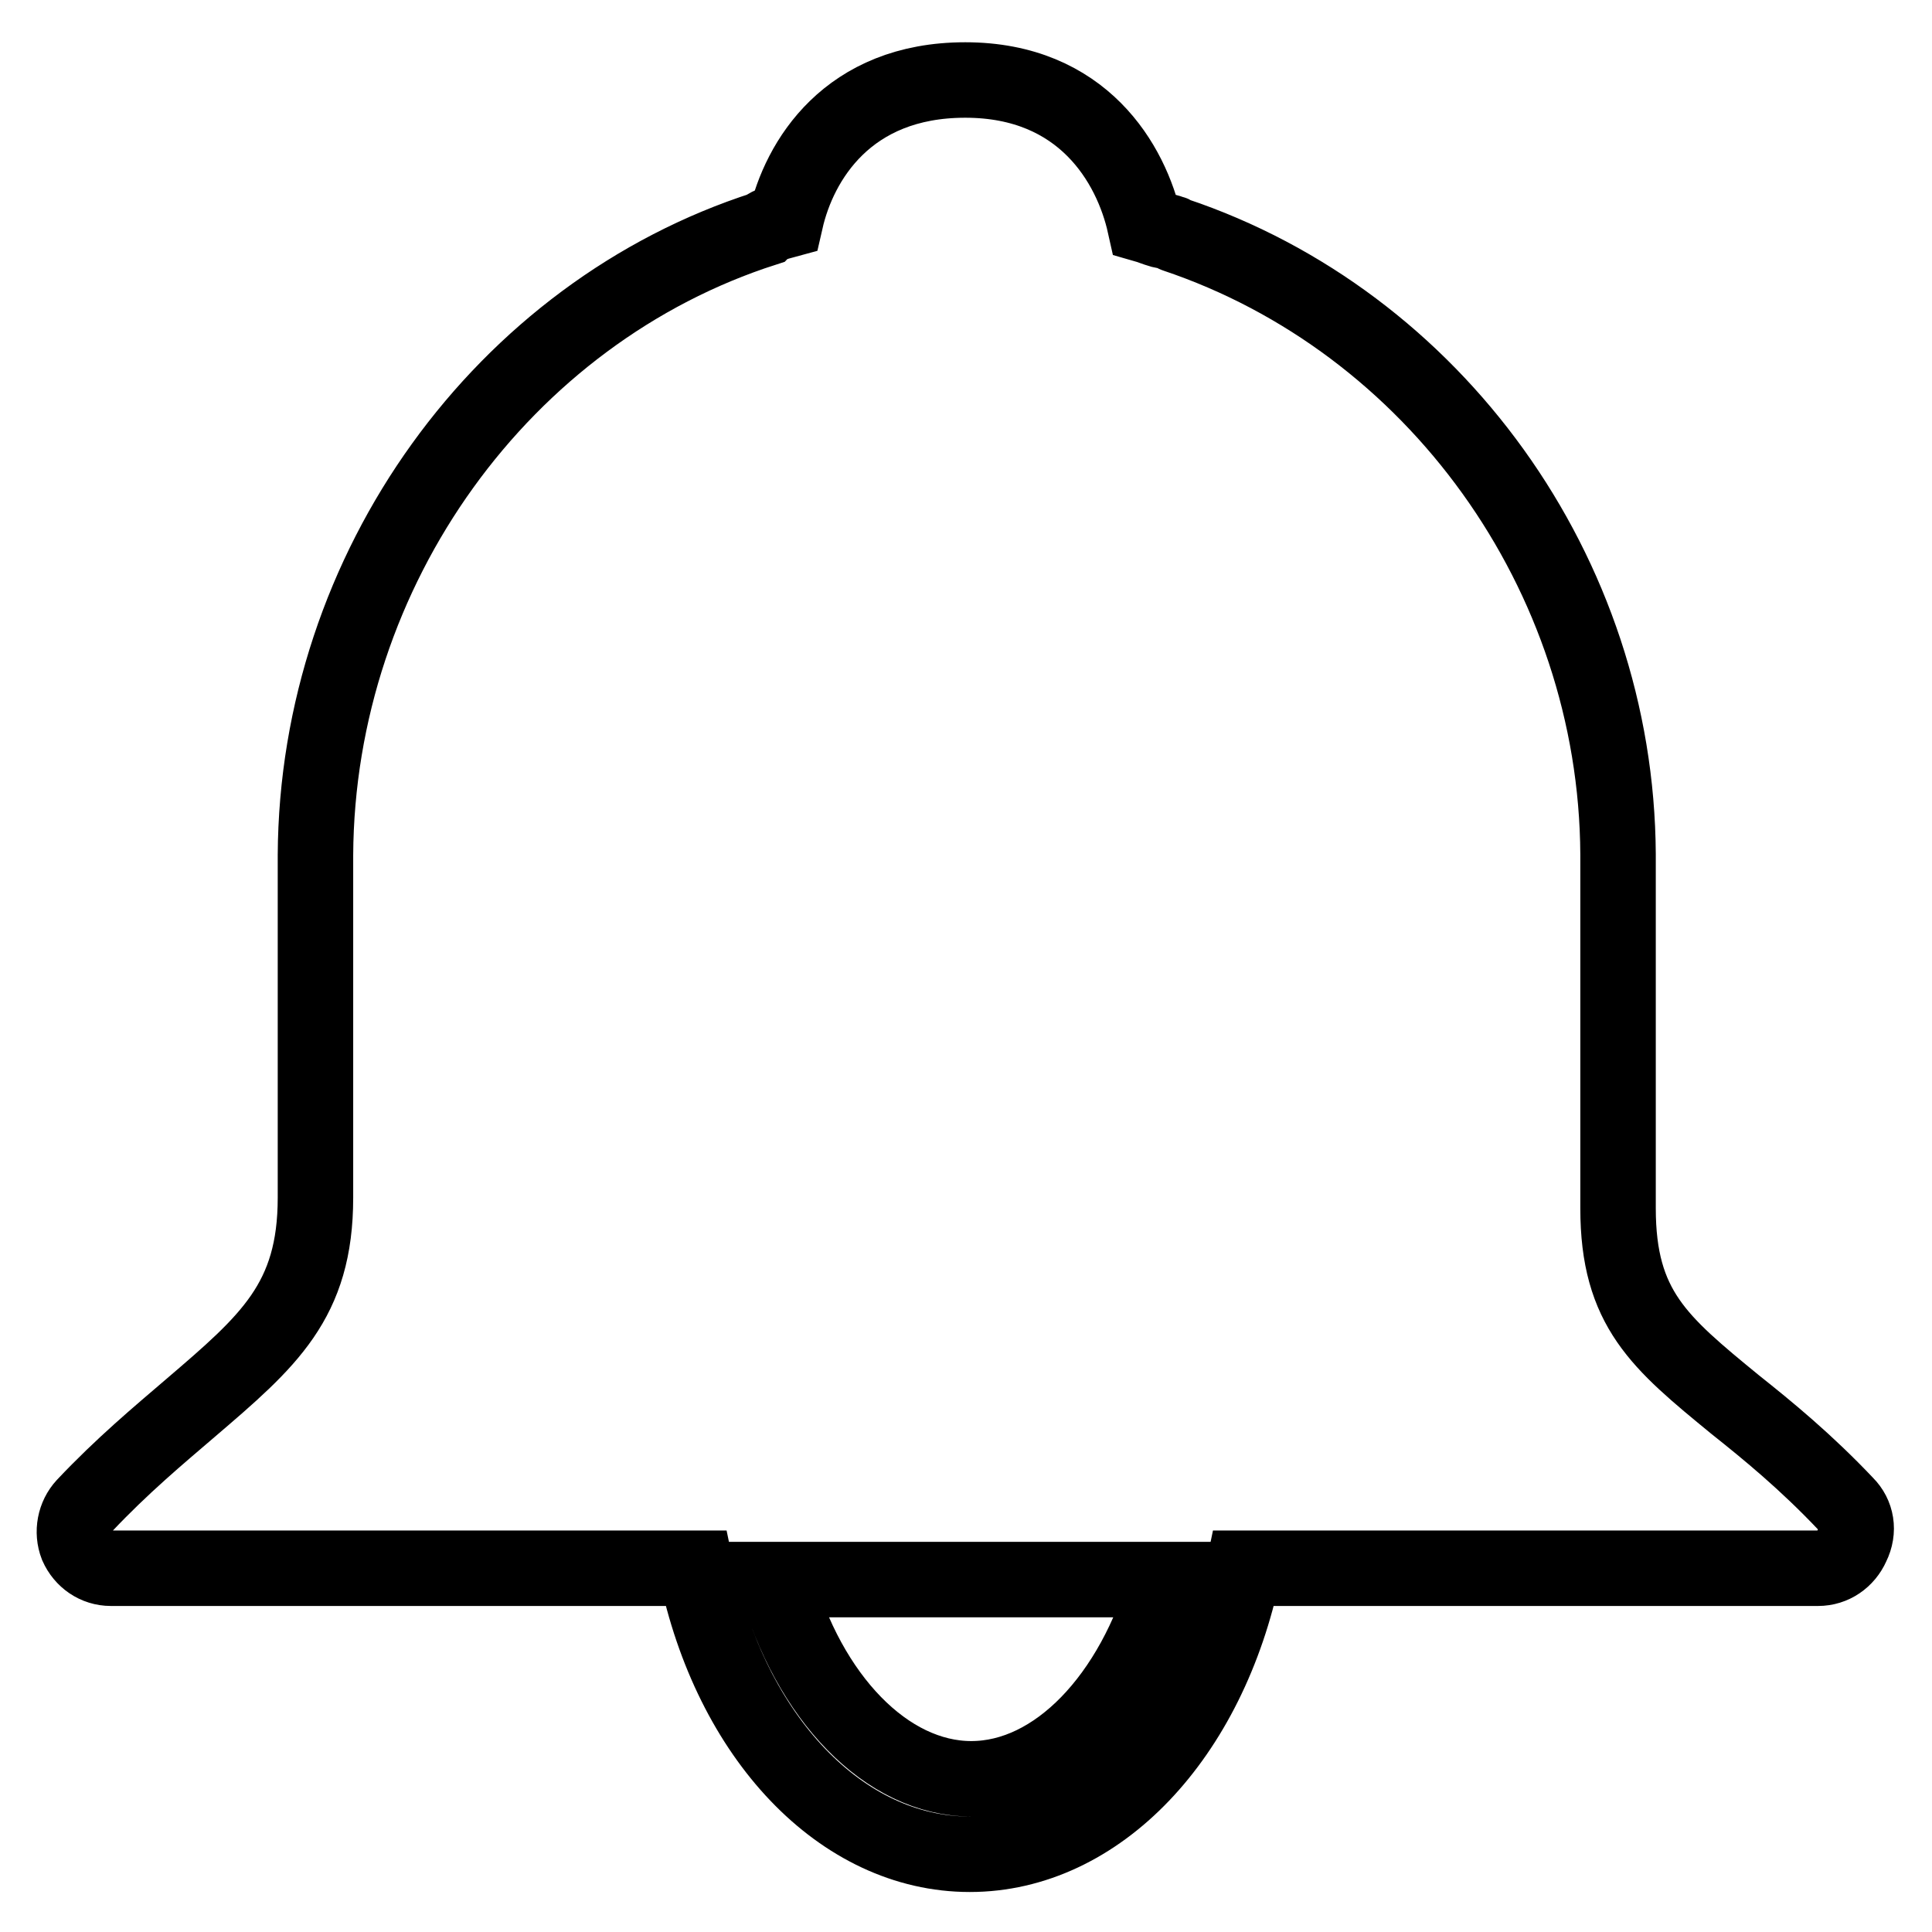 <?xml version="1.0" encoding="utf-8"?>
<!-- Svg Vector Icons : http://www.onlinewebfonts.com/icon -->
<!DOCTYPE svg PUBLIC "-//W3C//DTD SVG 1.1//EN" "http://www.w3.org/Graphics/SVG/1.1/DTD/svg11.dtd">
<svg version="1.1" xmlns="http://www.w3.org/2000/svg" xmlns:xlink="http://www.w3.org/1999/xlink" x="0px" y="0px" viewBox="0 0 256 256" enable-background="new 0 0 256 256" xml:space="preserve">
<g><g><g><g><path stroke-width="10" fill-opacity="0" stroke="#000000"  d="M244.6,199.3c-5.3-5.6-10.3-9.7-14.7-13.2c-10-8.2-15.5-12.7-15.5-26v-46.9c-0.2-37.3-24.4-70.6-58.7-82.1c-0.1,0-0.2-0.2-0.4-0.2c-0.5-0.2-1-0.3-1.5-0.4c-0.7-0.2-1.4-0.5-2.1-0.7c-1.8-8.1-8.2-19.2-23.8-19.2c-15.6,0-22,10.7-23.8,18.6c-1.1,0.3-1.9,0.5-2,0.6c-0.3,0.1-0.6,0.3-0.8,0.5c-34.6,11.1-59.3,45-59.5,83v45.4c0,13.7-6.2,19-16.6,27.9c-4.2,3.6-9,7.6-14,12.9c-1.3,1.4-1.7,3.5-1,5.3c0.8,1.8,2.5,3,4.5,3h77.5c4.6,22.4,19.3,37.9,36.3,37.9c17,0,31.7-15.5,36.3-37.9h76.1c2,0,3.7-1.2,4.5-3C246.4,202.8,246,200.7,244.6,199.3z M128.7,235.7c-11.2,0-21.6-10.8-25.9-26.4h51.8C150.2,224.9,139.9,235.7,128.7,235.7z"/></g></g><g></g><g></g><g></g><g></g><g></g><g></g><g></g><g></g><g></g><g></g><g></g><g></g><g></g><g></g><g></g></g></g>
</svg>
